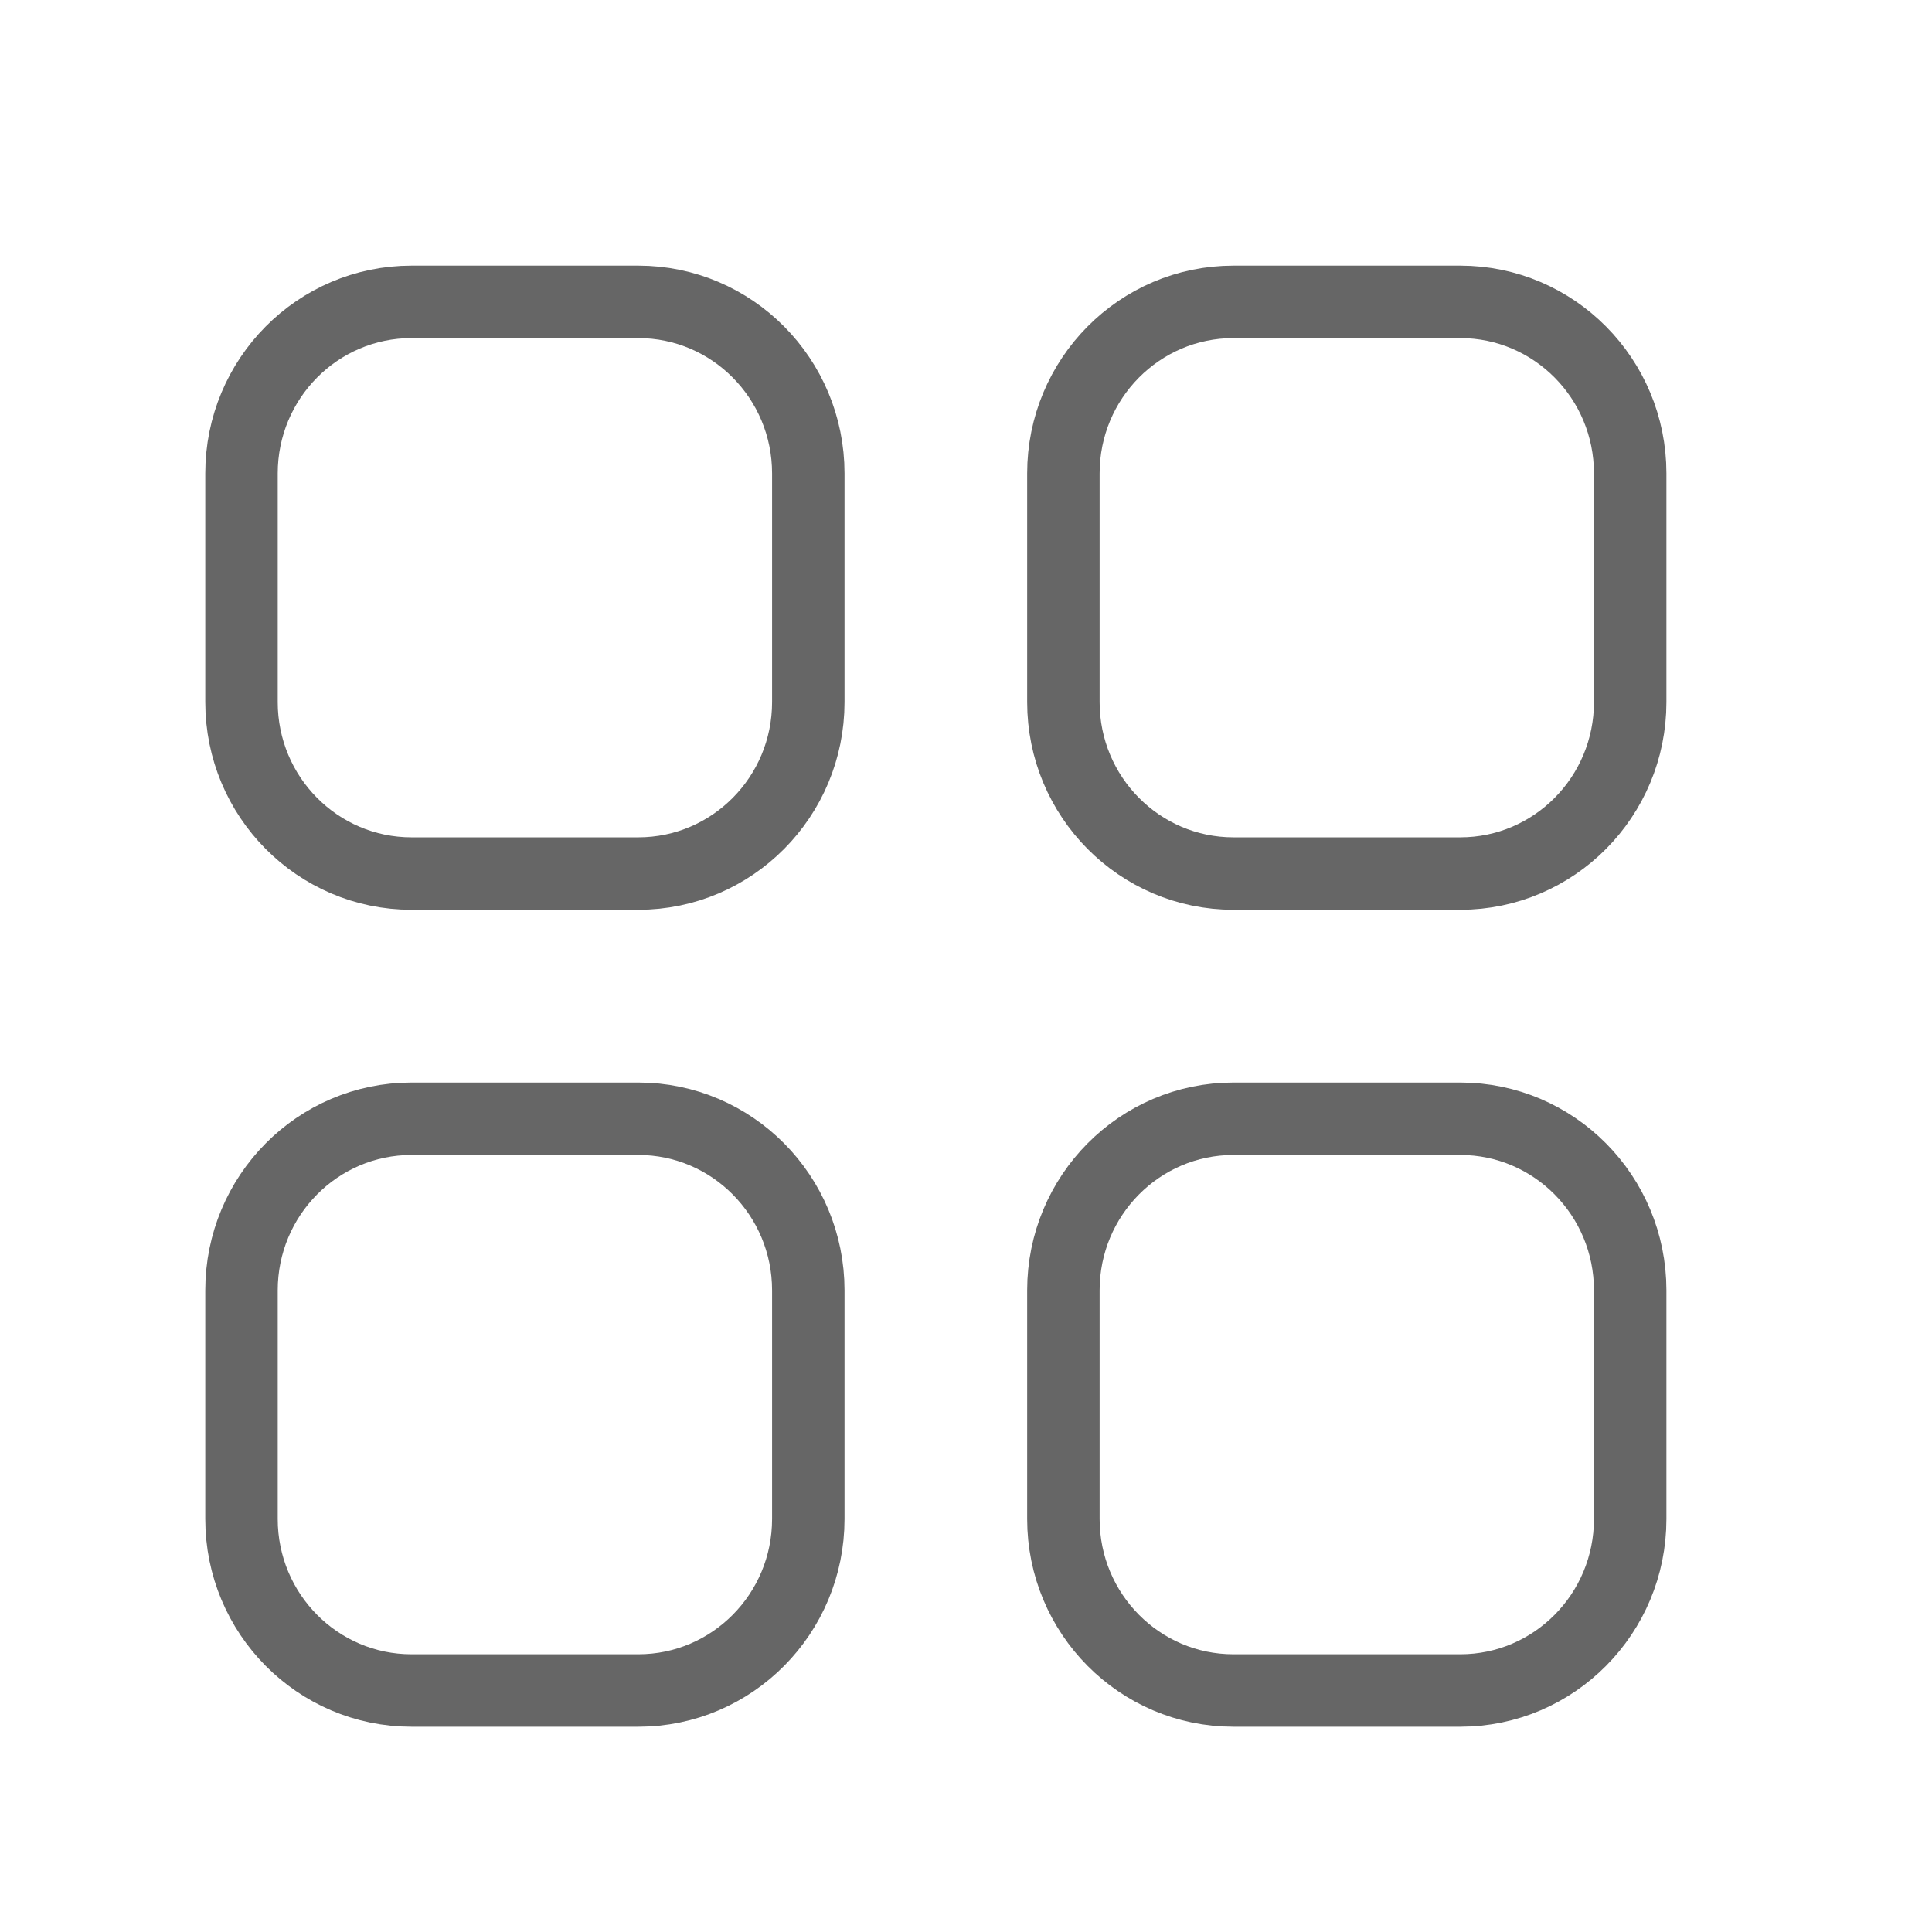 <svg width="32" height="32" viewBox="0 0 32 32" fill="none" xmlns="http://www.w3.org/2000/svg">
<path fill-rule="evenodd" clip-rule="evenodd" d="M20.43 5H24.186C25.74 5 27.001 6.272 27.001 7.841V11.629C27.001 13.197 25.74 14.469 24.186 14.469H20.43C18.874 14.469 17.613 13.197 17.613 11.629V7.841C17.613 6.272 18.874 5 20.43 5Z" stroke="#666666" stroke-width="1.2" stroke-linecap="round" stroke-linejoin="round"/>
<path fill-rule="evenodd" clip-rule="evenodd" d="M6.816 5H10.572C12.127 5 13.388 6.272 13.388 7.841V11.629C13.388 13.197 12.127 14.469 10.572 14.469H6.816C5.261 14.469 4 13.197 4 11.629V7.841C4 6.272 5.261 5 6.816 5Z" stroke="#666666" stroke-width="1.2" stroke-linecap="round" stroke-linejoin="round"/>
<path fill-rule="evenodd" clip-rule="evenodd" d="M6.816 18.53H10.572C12.127 18.53 13.388 19.802 13.388 21.372V25.159C13.388 26.728 12.127 28 10.572 28H6.816C5.261 28 4 26.728 4 25.159V21.372C4 19.802 5.261 18.53 6.816 18.53Z" stroke="#666666" stroke-width="1.2" stroke-linecap="round" stroke-linejoin="round"/>
<path fill-rule="evenodd" clip-rule="evenodd" d="M20.43 18.53H24.186C25.74 18.53 27.001 19.802 27.001 21.372V25.159C27.001 26.728 25.74 28 24.186 28H20.43C18.874 28 17.613 26.728 17.613 25.159V21.372C17.613 19.802 18.874 18.53 20.43 18.53Z" stroke="#666666" stroke-width="1.2" stroke-linecap="round" stroke-linejoin="round"/>
</svg>

